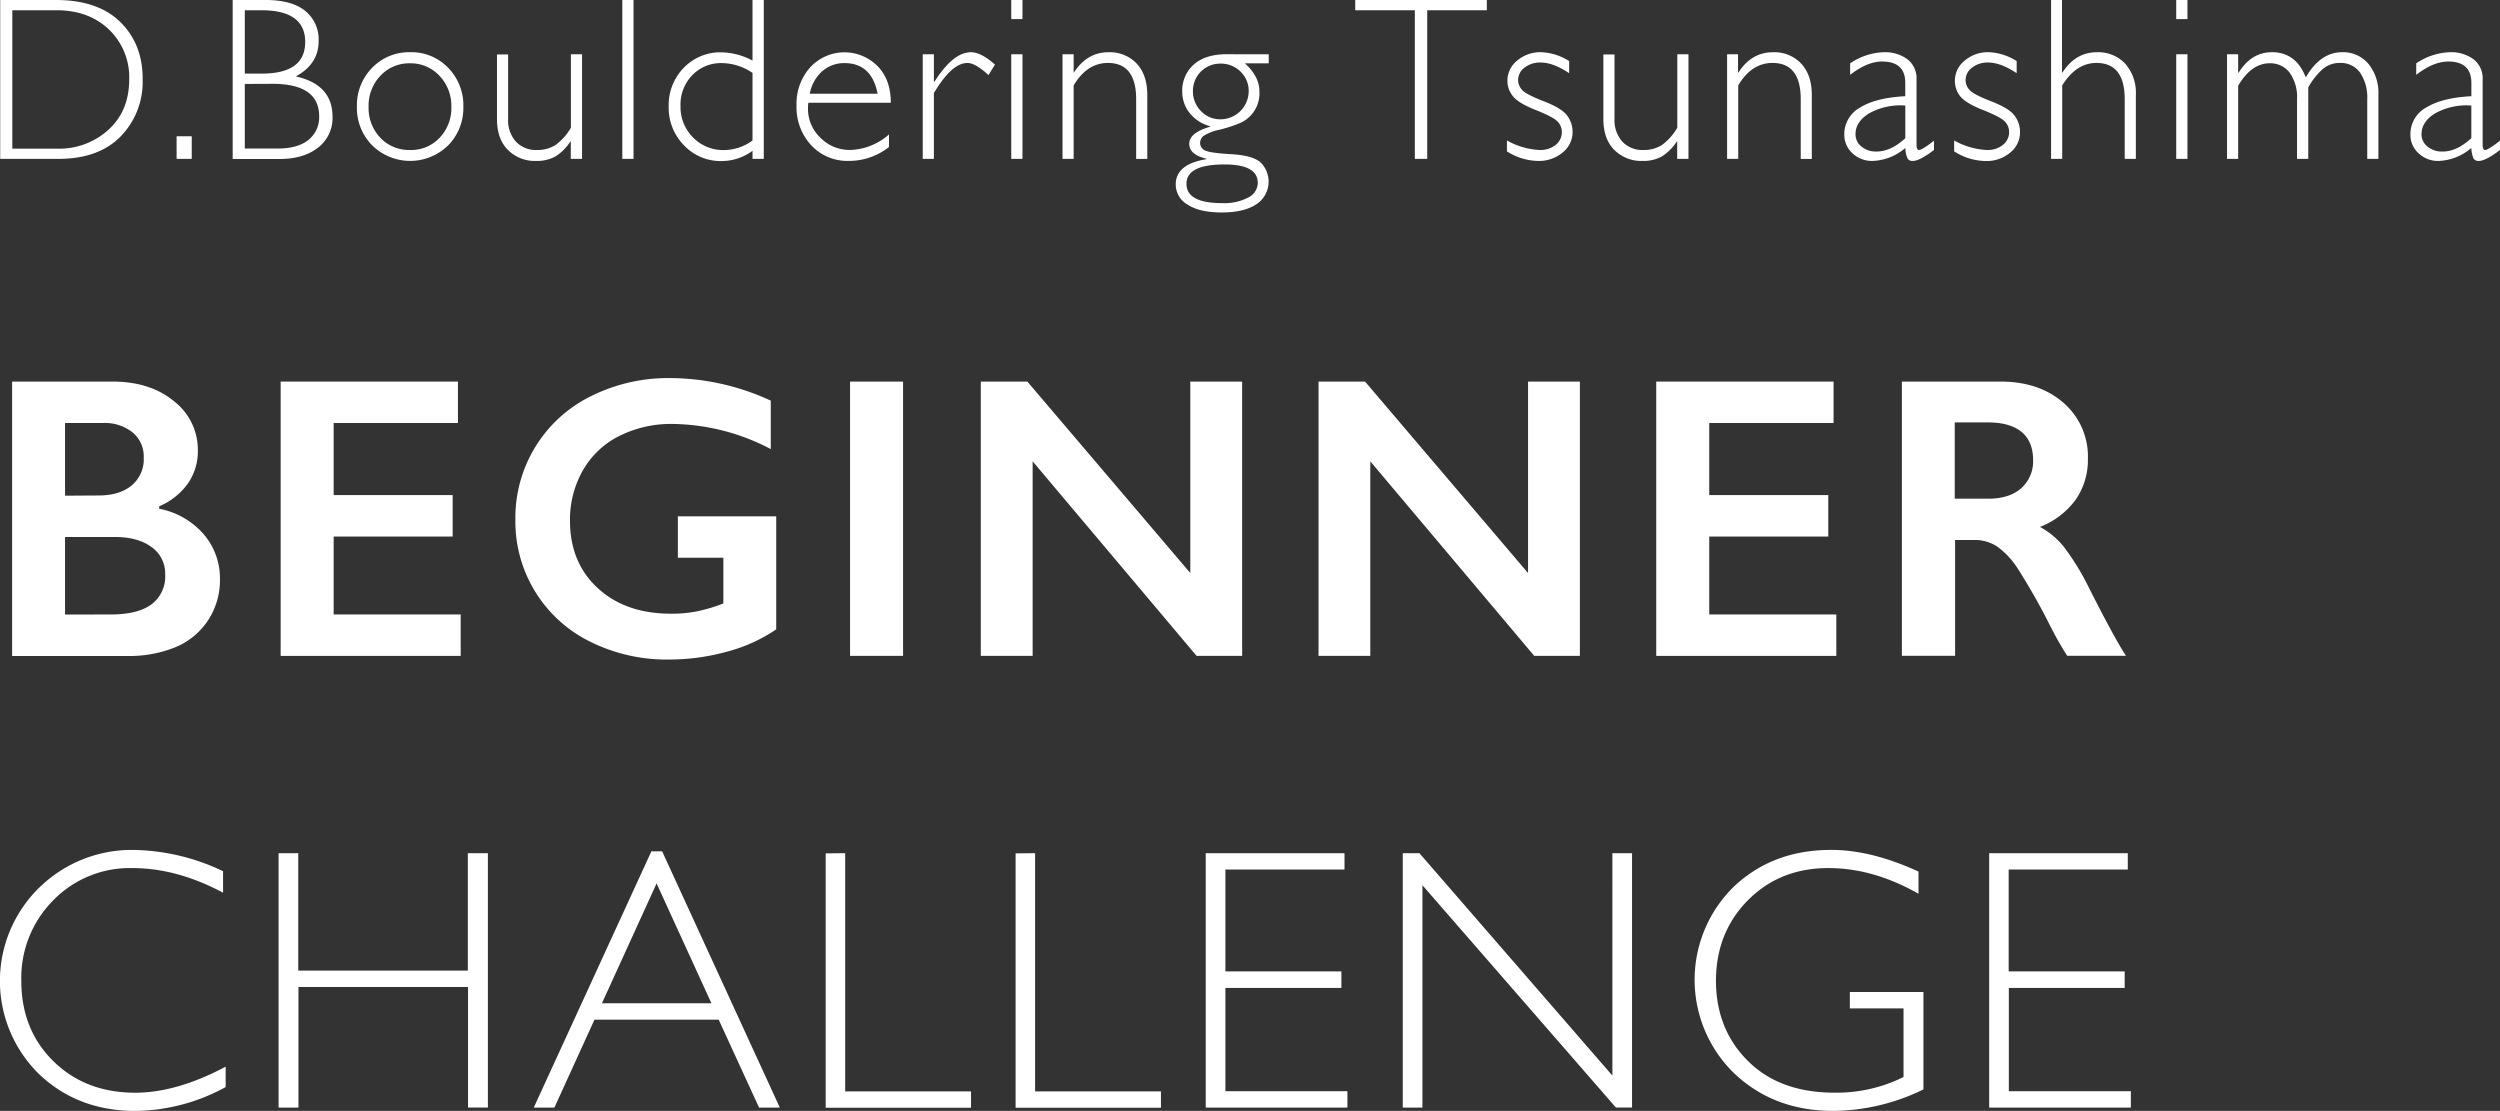 <svg xmlns="http://www.w3.org/2000/svg" viewBox="0 0 619.19 275.14"><rect x="0" y="0" width="619.19" height="275.14" fill="#333333" stroke="none"/><defs><style>.cls-1{fill:#fff;}</style></defs><g id="レイヤー_2" data-name="レイヤー 2"><g id="レイヤー_2-2" data-name="レイヤー 2"><path class="cls-1" d="M27.88,94.51q9.33,0,15.22,4.87A15.15,15.15,0,0,1,49,111.54a14,14,0,0,1-2.46,8.21,16.74,16.74,0,0,1-7.12,5.65V126a19.5,19.5,0,0,1,11.06,6.35,16.79,16.79,0,0,1,4,11.11,18.1,18.1,0,0,1-2.89,10.09,17.78,17.78,0,0,1-8,6.69,30.13,30.13,0,0,1-12.09,2.23H3V94.51Zm-3.5,28.21q5.21,0,8.22-2.48a8.44,8.44,0,0,0,3-6.91,7.69,7.69,0,0,0-2.77-6.24,11,11,0,0,0-7.3-2.32H16.11v18Zm3.06,29.47q6.66,0,10.07-2.5a8.57,8.57,0,0,0,3.4-7.37,8,8,0,0,0-3.38-6.83Q34.16,133,28.46,133H16.11v19.21Z"/><path class="cls-1" d="M113.42,94.51v10.26H82.64v17.85h29.47v10.27H82.64v19.3H114.1v10.26H69.51V94.51Z"/><path class="cls-1" d="M166,93.64a59.82,59.82,0,0,1,24.9,5.59v12A53.43,53.43,0,0,0,166.57,105a28.51,28.51,0,0,0-13.22,3,21.3,21.3,0,0,0-9,8.53,24.62,24.62,0,0,0-3.18,12.43q0,10.41,6.93,16.75T166.38,152a32,32,0,0,0,6-.54,39.36,39.36,0,0,0,6.78-2V138.14H167.89V127.88h24.36v28a39.45,39.45,0,0,1-12,5.47,54.07,54.07,0,0,1-14.62,2,42.49,42.49,0,0,1-19.48-4.43,33.14,33.14,0,0,1-18.5-30.2,33.53,33.53,0,0,1,18.7-30.59A42.89,42.89,0,0,1,166,93.64Z"/><path class="cls-1" d="M223.67,94.51v67.94H210.54V94.51Z"/><path class="cls-1" d="M254.45,94.51l40.36,47.42V94.51h12.84v67.94H296.37l-40.61-48.19v48.19H242.92V94.51Z"/><path class="cls-1" d="M338.09,94.51l40.37,47.42V94.51H391.3v67.94H380l-40.61-48.19v48.19H326.57V94.51Z"/><path class="cls-1" d="M454.13,94.51v10.26H423.34v17.85h29.48v10.27H423.34v19.3h31.47v10.26h-44.6V94.51Z"/><path class="cls-1" d="M495.51,94.51q9.58,0,15.61,5.3a17.54,17.54,0,0,1,6,13.82,17.19,17.19,0,0,1-3,10.09,19.75,19.75,0,0,1-8.87,6.78,19.85,19.85,0,0,1,5.79,4.77,61.88,61.88,0,0,1,6.27,10.16q6.23,12.36,9.24,17H512a82.05,82.05,0,0,1-4.08-7.14,157.73,157.73,0,0,0-8.27-14.62,19.94,19.94,0,0,0-5.06-5.35,10.07,10.07,0,0,0-5.59-1.58h-4.77v28.69H471.05V94.51Zm-3,29q5.15,0,8.09-2.58a8.9,8.9,0,0,0,2.95-7c0-3.11-1-5.44-2.92-7s-4.72-2.31-8.32-2.31h-8.17V123.5Z"/><path class="cls-1" d="M55.25,215.78v5.32Q43.8,215,32.79,215a26.48,26.48,0,0,0-19.62,8,27.24,27.24,0,0,0-7.89,19.94q0,12.09,7.94,19.89t20.25,7.81q10.28,0,22.42-6.45v5.05a47.45,47.45,0,0,1-22.33,5.91q-14.39,0-24-9.23a32.3,32.3,0,0,1,.21-46.12,32.72,32.72,0,0,1,23.32-9.29A53,53,0,0,1,55.25,215.78Z"/><path class="cls-1" d="M120.84,211.31v63h-4.92V244.46h-42v29.86H69v-63h4.87V240.4h42V211.31Z"/><path class="cls-1" d="M164,210.86l29.14,63.46H188l-10-21.78H147.24l-9.93,21.78H132.2l29.13-63.46Zm12.2,37.62L162.62,218.8l-13.53,29.68Z"/><path class="cls-1" d="M209.33,211.31v59H240.5v4.05h-36v-63Z"/><path class="cls-1" d="M256.37,211.31v59h31.17v4.05h-36v-63Z"/><path class="cls-1" d="M333,211.31v4.06H303.5v25.22h28.73v4.1H303.5v25.58h30.22v4.05H298.63v-63Z"/><path class="cls-1" d="M404.22,211.31v63h-4L352.3,219.25v55.07h-4.87v-63h4.13l47.79,55.08V211.31Z"/><path class="cls-1" d="M475.17,215.87v5.5Q464,215,452.84,215q-12,0-19.89,7.94T425,242.84q0,12,7.85,19.87t21.33,7.92a37.28,37.28,0,0,0,17.28-3.88v-17H458.16v-4.06h18.23v24.13A51.5,51.5,0,0,1,454,275.14q-14.65,0-24.47-9.29a32.27,32.27,0,0,1-.18-46.17q9.63-9.18,24.2-9.18Q463.49,210.5,475.17,215.87Z"/><path class="cls-1" d="M527,211.31v4.06h-29.5v25.22h28.73v4.1H497.54v25.58h30.22v4.05H492.67v-63Z"/><path class="cls-1" d="M.05,0H13.83q10.44,0,16,5.49t5.5,14.2a19.3,19.3,0,0,1-5.45,14.1q-5.44,5.57-15.48,5.56H.05Zm3,2.54V36.82h11.1a18.07,18.07,0,0,0,12.72-4.69Q32,27.44,32,19.69A16.37,16.37,0,0,0,27,7.32Q22,2.54,14,2.54Z"/><path class="cls-1" d="M47.49,33.75v5.6H43.74v-5.6Z"/><path class="cls-1" d="M57.63,0h8.19q6.45,0,9.78,2.7a9.14,9.14,0,0,1,3.32,7.47q0,5.69-5.66,8.76,9.1,2,9.1,10a9.23,9.23,0,0,1-3.57,7.62q-3.56,2.83-9.64,2.83H57.63Zm3,2.54V18.23h4.22q10.74,0,10.74-7.84T64.78,2.54Zm0,18.25v16h8.14c3.36,0,5.91-.73,7.66-2.17a7.14,7.14,0,0,0,2.62-5.8q0-8.07-11.61-8.06Z"/><path class="cls-1" d="M101.57,12.93A12.59,12.59,0,0,1,111,16.79a13.23,13.23,0,0,1,3.76,9.63A13.15,13.15,0,0,1,111,36a13.42,13.42,0,0,1-18.82,0,13.13,13.13,0,0,1-3.78-9.59,13.2,13.2,0,0,1,3.78-9.63A12.7,12.7,0,0,1,101.57,12.93Zm0,24.22a9.66,9.66,0,0,0,7.29-3,10.64,10.64,0,0,0,2.93-7.68,10.75,10.75,0,0,0-2.94-7.69,9.66,9.66,0,0,0-7.28-3.1,9.77,9.77,0,0,0-7.34,3.07,10.72,10.72,0,0,0-2.94,7.72,10.64,10.64,0,0,0,2.94,7.68A9.76,9.76,0,0,0,101.57,37.15Z"/><path class="cls-1" d="M141.37,39.35V35.07h-.12a12.05,12.05,0,0,1-3.7,3.69,9.59,9.59,0,0,1-4.83,1.1,9.38,9.38,0,0,1-6.9-2.71q-2.73-2.7-2.73-7.66v-16h2.76v16a7.82,7.82,0,0,0,2,5.66,6.76,6.76,0,0,0,5.12,2,8.3,8.3,0,0,0,4.61-1.23,13.87,13.87,0,0,0,3.82-4.29V13.44h2.76V39.35Z"/><path class="cls-1" d="M156.91,0V39.35h-2.78V0Z"/><path class="cls-1" d="M189.17,0V39.35h-2.79v-2a12.94,12.94,0,0,1-7.66,2.54,12.45,12.45,0,0,1-9.31-3.9,13.22,13.22,0,0,1-3.79-9.59,13.21,13.21,0,0,1,3.73-9.61,12.55,12.55,0,0,1,9.37-3.83A17,17,0,0,1,186.38,15V0Zm-2.79,34.79V18.06a13.68,13.68,0,0,0-7.55-2.43,9.83,9.83,0,0,0-7.38,3,10.39,10.39,0,0,0-2.9,7.59,10.67,10.67,0,0,0,3.1,7.83,10.45,10.45,0,0,0,7.74,3.12A12,12,0,0,0,186.38,34.79Z"/><path class="cls-1" d="M220.63,25.44H200.21a10.2,10.2,0,0,0-.09,1.35,9.85,9.85,0,0,0,3.1,7.35,10.16,10.16,0,0,0,7.32,3,15.12,15.12,0,0,0,9.64-3.85v3.12a15.92,15.92,0,0,1-10,3.44A12.19,12.19,0,0,1,200.94,36a13.85,13.85,0,0,1-3.66-9.89,13.48,13.48,0,0,1,3.38-9.42,11.53,11.53,0,0,1,16.64-.36Q220.63,19.66,220.63,25.44Zm-20.06-2.23h16.79q-1.47-7.58-8.2-7.58a8.21,8.21,0,0,0-5.5,2A9.74,9.74,0,0,0,200.57,23.21Z"/><path class="cls-1" d="M246.43,16l-1.61,2.59c-2.16-2-3.89-3-5.21-3q-3.88,0-8.31,7.44V39.35h-2.76V13.44h2.76v6.81h.12q4.64-7.32,9.07-7.32Q243,12.93,246.43,16Z"/><path class="cls-1" d="M253.24,0V4.73h-2.78V0Zm0,13.44V39.35h-2.78V13.44Z"/><path class="cls-1" d="M265.92,13.44v4.5H266q3.24-5,8.54-5a9.11,9.11,0,0,1,7,2.82c1.75,1.87,2.62,4.48,2.62,7.8v15.8h-2.76V24.59q0-9-7-9-5.16,0-8.48,5.55V39.35h-2.76V13.44Z"/><path class="cls-1" d="M314.23,13.44v2.25h-5.89c2.38,2.18,3.58,4.47,3.58,6.87a8,8,0,0,1-4.72,7.88,35.1,35.1,0,0,1-5.14,1.69,11.22,11.22,0,0,0-4,1.56,2.2,2.2,0,0,0-.82,1.69,2,2,0,0,0,1.06,1.8q1.05.68,6.56,1c3.67.21,6.15.91,7.42,2.11a6.7,6.7,0,0,1-1.15,10.33c-2.05,1.34-4.89,2-8.54,2s-6.42-.63-8.39-1.9a5.77,5.77,0,0,1-3-5q0-5.07,7.55-6.28V39.3q-4.2-1-4.2-3.69c0-1.83,1.73-3.23,5.19-4.23v-.11a9.62,9.62,0,0,1-5.17-3.37,8.48,8.48,0,0,1-1.76-5.22A8.6,8.6,0,0,1,295.66,16q2.85-2.57,8.17-2.57Zm-11.5,36.87a12.76,12.76,0,0,0,6.41-1.38,4.11,4.11,0,0,0,2.38-3.63q0-4.57-8.25-4.57-9.4,0-9.41,4.79T302.73,50.31Zm-.39-20.76a7,7,0,0,0,6.93-6.93,6.57,6.57,0,0,0-2-4.86,6.81,6.81,0,0,0-5-2,6.73,6.73,0,0,0-6.81,6.76,6.85,6.85,0,0,0,2,5A6.53,6.53,0,0,0,302.34,29.55Z"/><path class="cls-1" d="M368.25,0V2.54H353.49V39.35h-3.07V2.54H335.66V0Z"/><path class="cls-1" d="M388.64,15.13v3c-2.63-1.76-5-2.65-7.1-2.65a6.18,6.18,0,0,0-3.94,1.27A3.83,3.83,0,0,0,376,19.85a3.61,3.61,0,0,0,1,2.43c.65.74,2.44,1.67,5.38,2.81s4.86,2.31,5.76,3.53a6.71,6.71,0,0,1,1.35,4.08A6.43,6.43,0,0,1,387,37.79,9.09,9.09,0,0,1,381,39.86a14.71,14.71,0,0,1-7.77-2.37v-2.7a18.15,18.15,0,0,0,8.14,2.36,6,6,0,0,0,3.93-1.26,4,4,0,0,0,1.53-3.24,3.68,3.68,0,0,0-1-2.49q-1-1.14-5.41-2.89t-5.71-3.45A6,6,0,0,1,373.35,20a6.38,6.38,0,0,1,2.43-5,8.86,8.86,0,0,1,5.93-2.07A13.85,13.85,0,0,1,388.64,15.13Z"/><path class="cls-1" d="M415.4,39.35V35.07h-.11a12.18,12.18,0,0,1-3.71,3.69,9.56,9.56,0,0,1-4.83,1.1,9.38,9.38,0,0,1-6.9-2.71q-2.73-2.7-2.73-7.66v-16h2.76v16a7.86,7.86,0,0,0,2,5.66,6.77,6.77,0,0,0,5.13,2,8.27,8.27,0,0,0,4.6-1.23,13.87,13.87,0,0,0,3.82-4.29V13.44h2.76V39.35Z"/><path class="cls-1" d="M430.47,13.44v4.5h.11q3.24-5,8.54-5a9.11,9.11,0,0,1,7,2.82c1.75,1.87,2.62,4.48,2.62,7.8v15.8H446V24.59q0-9-7-9-5.16,0-8.48,5.55V39.35h-2.76V13.44Z"/><path class="cls-1" d="M479,34.85v2.3q-3.57,2.72-5.24,2.71a1.39,1.39,0,0,1-1.32-.63,7.29,7.29,0,0,1-.54-2.58,13.13,13.13,0,0,1-8.11,3.21,7,7,0,0,1-5-1.92,6.14,6.14,0,0,1-2-4.64,7.52,7.52,0,0,1,3.92-6.67q3.91-2.43,11.18-2.8V20.54c0-3.54-1.91-5.3-5.74-5.3-2.45,0-5.08,1.1-7.92,3.3V15.69a15.83,15.83,0,0,1,8.37-2.76,9.36,9.36,0,0,1,5.8,1.73,5.94,5.94,0,0,1,2.28,5V35.83c0,.88.21,1.32.62,1.32S477.07,36.39,479,34.85Zm-7.1-.62V26.14A16,16,0,0,0,463.07,28q-3.51,2.07-3.51,5.29a3.84,3.84,0,0,0,1.47,3,5.52,5.52,0,0,0,3.66,1.24Q468.25,37.58,471.9,34.23Z"/><path class="cls-1" d="M499.48,15.13v3c-2.63-1.76-5-2.65-7.1-2.65a6.18,6.18,0,0,0-3.94,1.27,3.81,3.81,0,0,0-1.61,3.12,3.57,3.57,0,0,0,1,2.43c.65.74,2.44,1.67,5.38,2.81s4.85,2.31,5.75,3.53a6.71,6.71,0,0,1,1.35,4.08,6.4,6.4,0,0,1-2.45,5.09,9,9,0,0,1-6,2.07A14.77,14.77,0,0,1,484,37.49v-2.7a18.18,18.18,0,0,0,8.14,2.36,6,6,0,0,0,3.93-1.26,4,4,0,0,0,1.54-3.24,3.73,3.73,0,0,0-1-2.49q-1-1.14-5.41-2.89t-5.72-3.45A6.1,6.1,0,0,1,484.18,20a6.36,6.36,0,0,1,2.44-5,8.84,8.84,0,0,1,5.93-2.07A13.85,13.85,0,0,1,499.48,15.13Z"/><path class="cls-1" d="M510.71,0V17.94h.12q3.24-5,8.53-5a9.13,9.13,0,0,1,7,2.82A10.94,10.94,0,0,1,529,23.49V39.35h-2.76V24.59q0-9-7-9-5,0-8.48,5.55V39.35H508V0Z"/><path class="cls-1" d="M541.78,0V4.73H539V0Zm0,13.44V39.35H539V13.44Z"/><path class="cls-1" d="M554.34,13.44V18h.12q3.15-5.07,8.25-5.07,5.94,0,8.37,6.22,3.66-6.22,9-6.22a8.2,8.2,0,0,1,6.51,2.87,11.31,11.31,0,0,1,2.48,7.64V39.35h-2.76V24.65A11,11,0,0,0,584.54,18a5.84,5.84,0,0,0-5-2.41,6.41,6.41,0,0,0-4.17,1.44,17.28,17.28,0,0,0-3.67,4.62V39.35h-2.78V24.59A10.45,10.45,0,0,0,567.09,18a6,6,0,0,0-4.94-2.33q-4.51,0-7.81,5.55V39.35h-2.76V13.44Z"/><path class="cls-1" d="M619.19,34.85v2.3c-2.39,1.81-4.13,2.71-5.24,2.71a1.41,1.41,0,0,1-1.33-.63,7.34,7.34,0,0,1-.53-2.58A13.15,13.15,0,0,1,604,39.86a6.93,6.93,0,0,1-5-1.92,6.14,6.14,0,0,1-2-4.64,7.5,7.5,0,0,1,3.92-6.67q3.92-2.43,11.18-2.8V20.54c0-3.54-1.92-5.3-5.75-5.3q-3.66,0-7.91,3.3V15.69a15.8,15.8,0,0,1,8.36-2.76,9.39,9.39,0,0,1,5.81,1.73,5.94,5.94,0,0,1,2.28,5V35.83c0,.88.2,1.32.62,1.32S617.25,36.39,619.19,34.85Zm-7.1-.62V26.14A16,16,0,0,0,603.26,28q-3.51,2.07-3.51,5.29a3.84,3.84,0,0,0,1.47,3,5.48,5.48,0,0,0,3.66,1.24C607.24,37.58,609.65,36.46,612.09,34.23Z"/></g></g></svg>